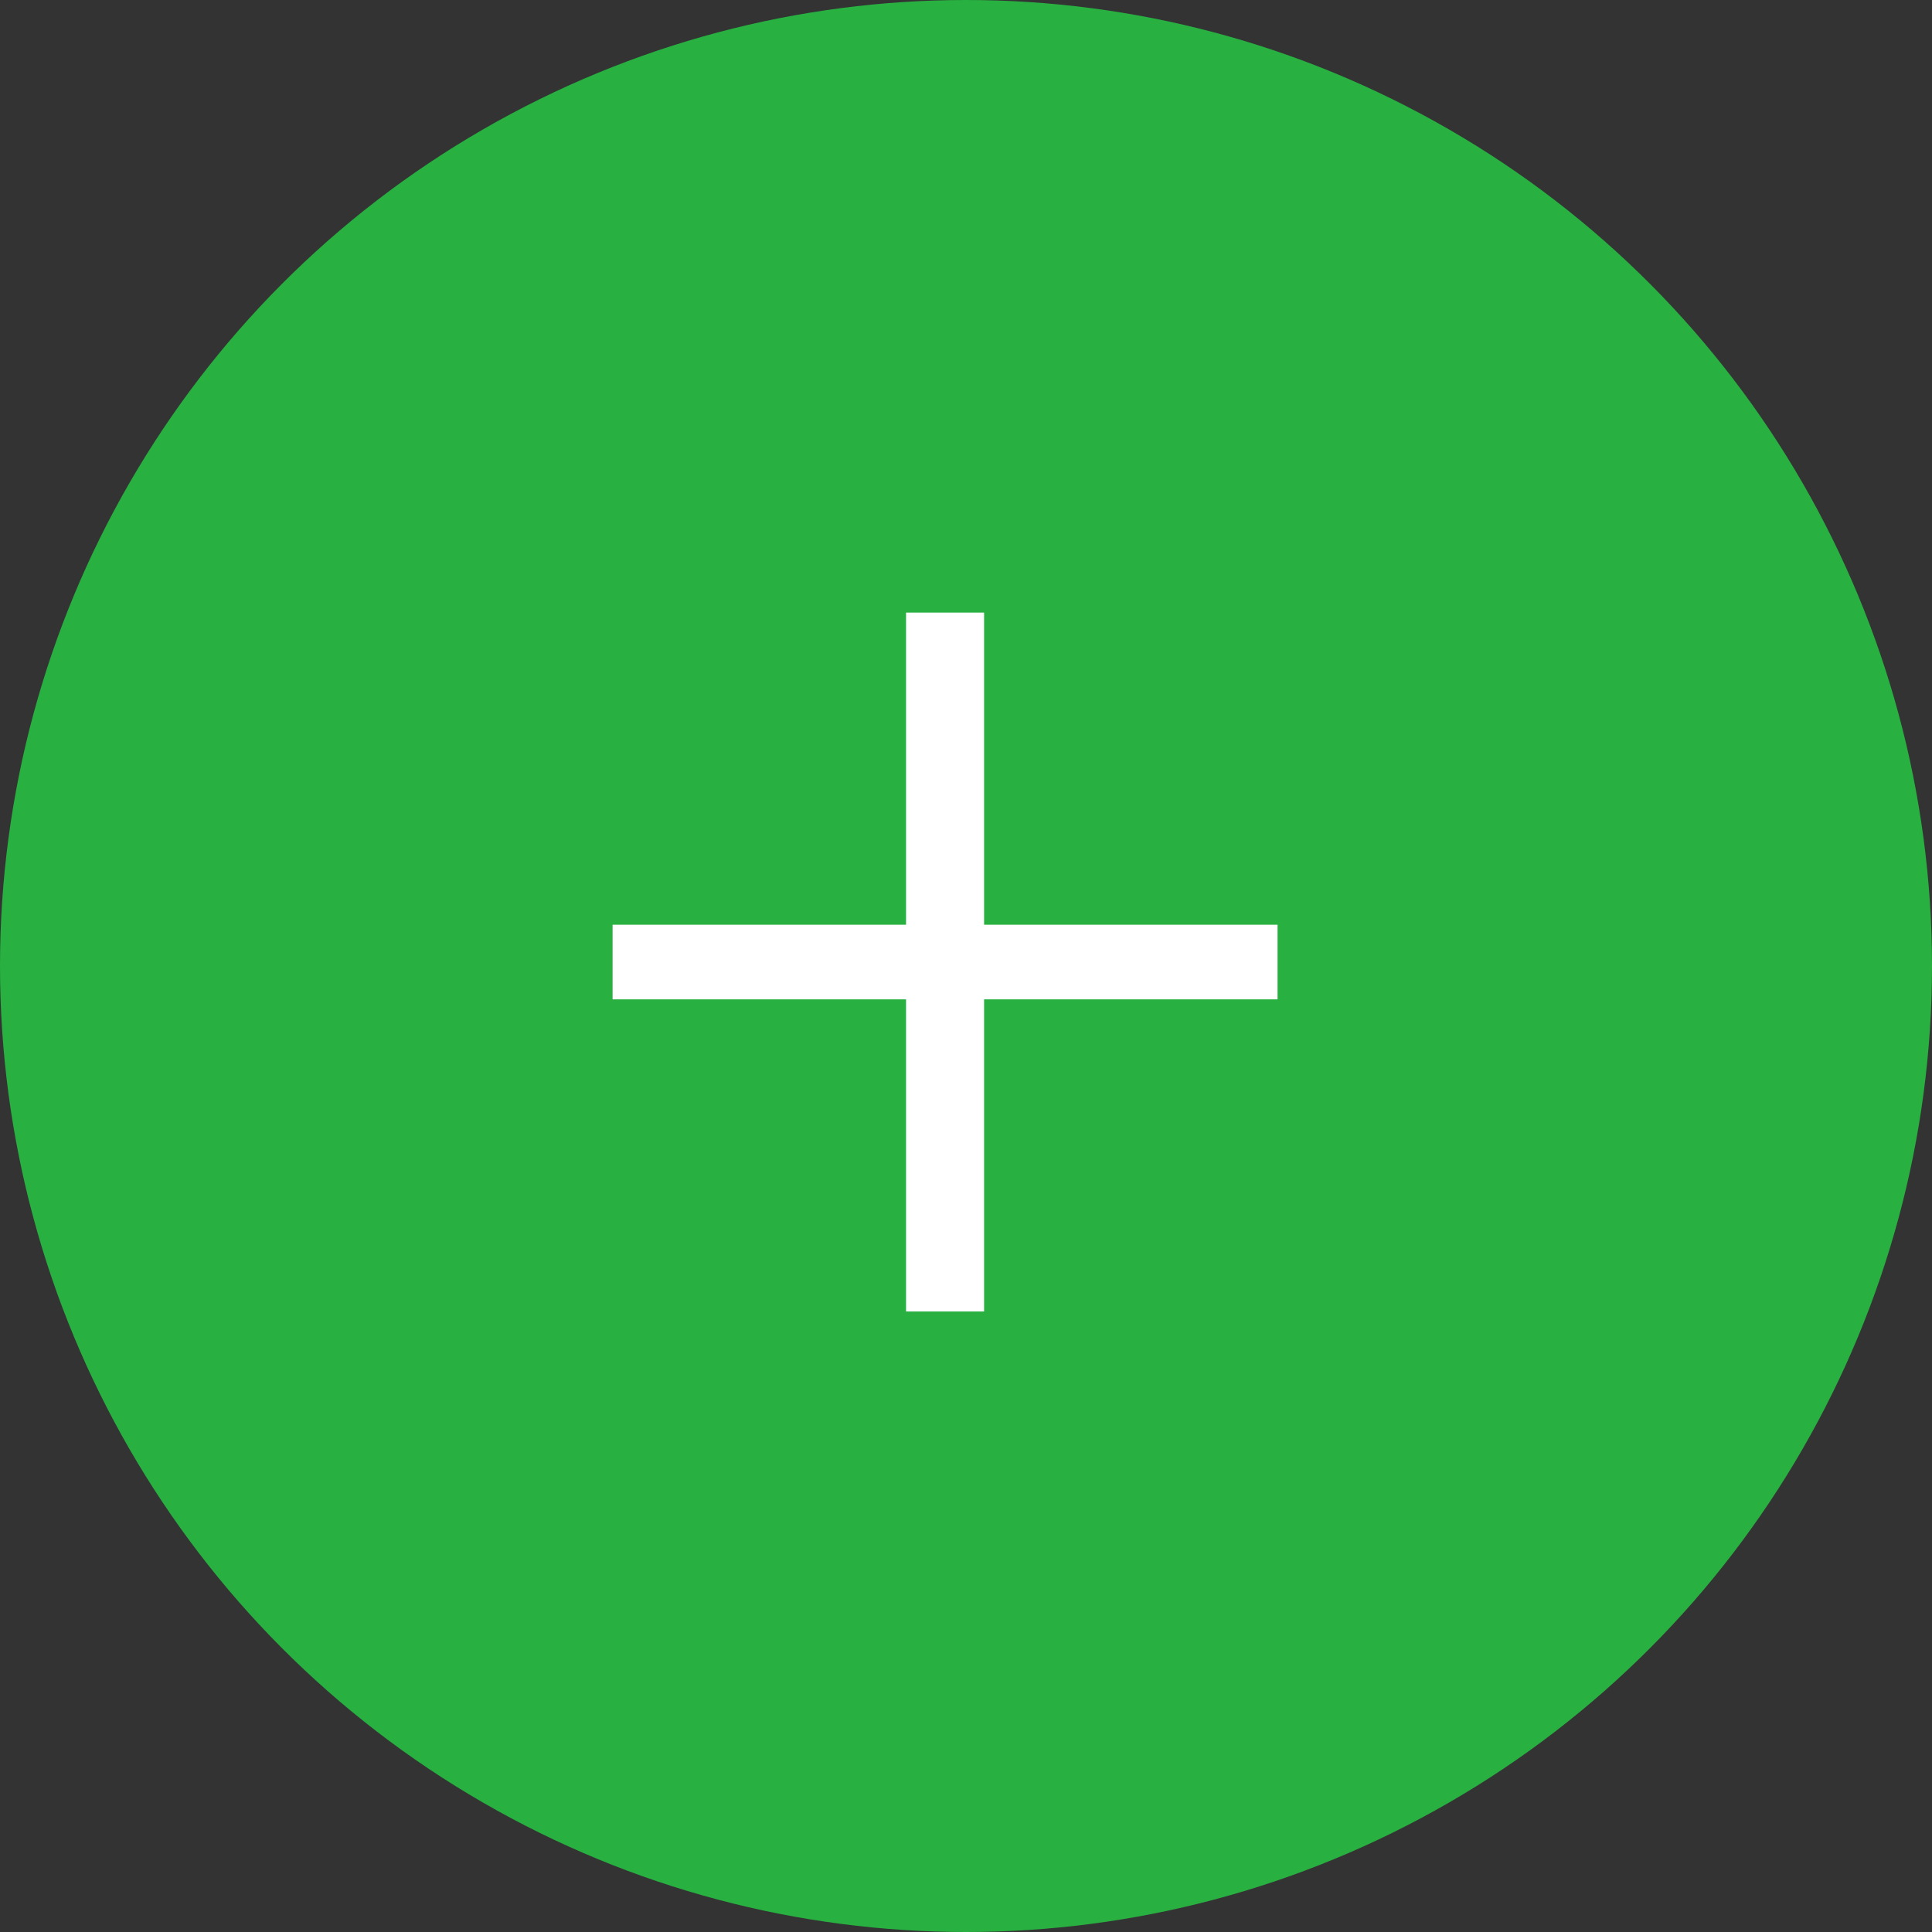 <svg width="69" height="69" viewBox="0 0 69 69" fill="none" xmlns="http://www.w3.org/2000/svg">
<rect x="0" y="0" width="69" height="69" fill="#333333" stroke="none"/>
<circle cx="34.5" cy="34.5" r="34.5" fill="#28B041"/>
<path d="M21.878 35.691V33.026H45.627V35.691H21.878ZM32.359 21.878H35.146V46.839H32.359V21.878Z" fill="white"/>
</svg>

